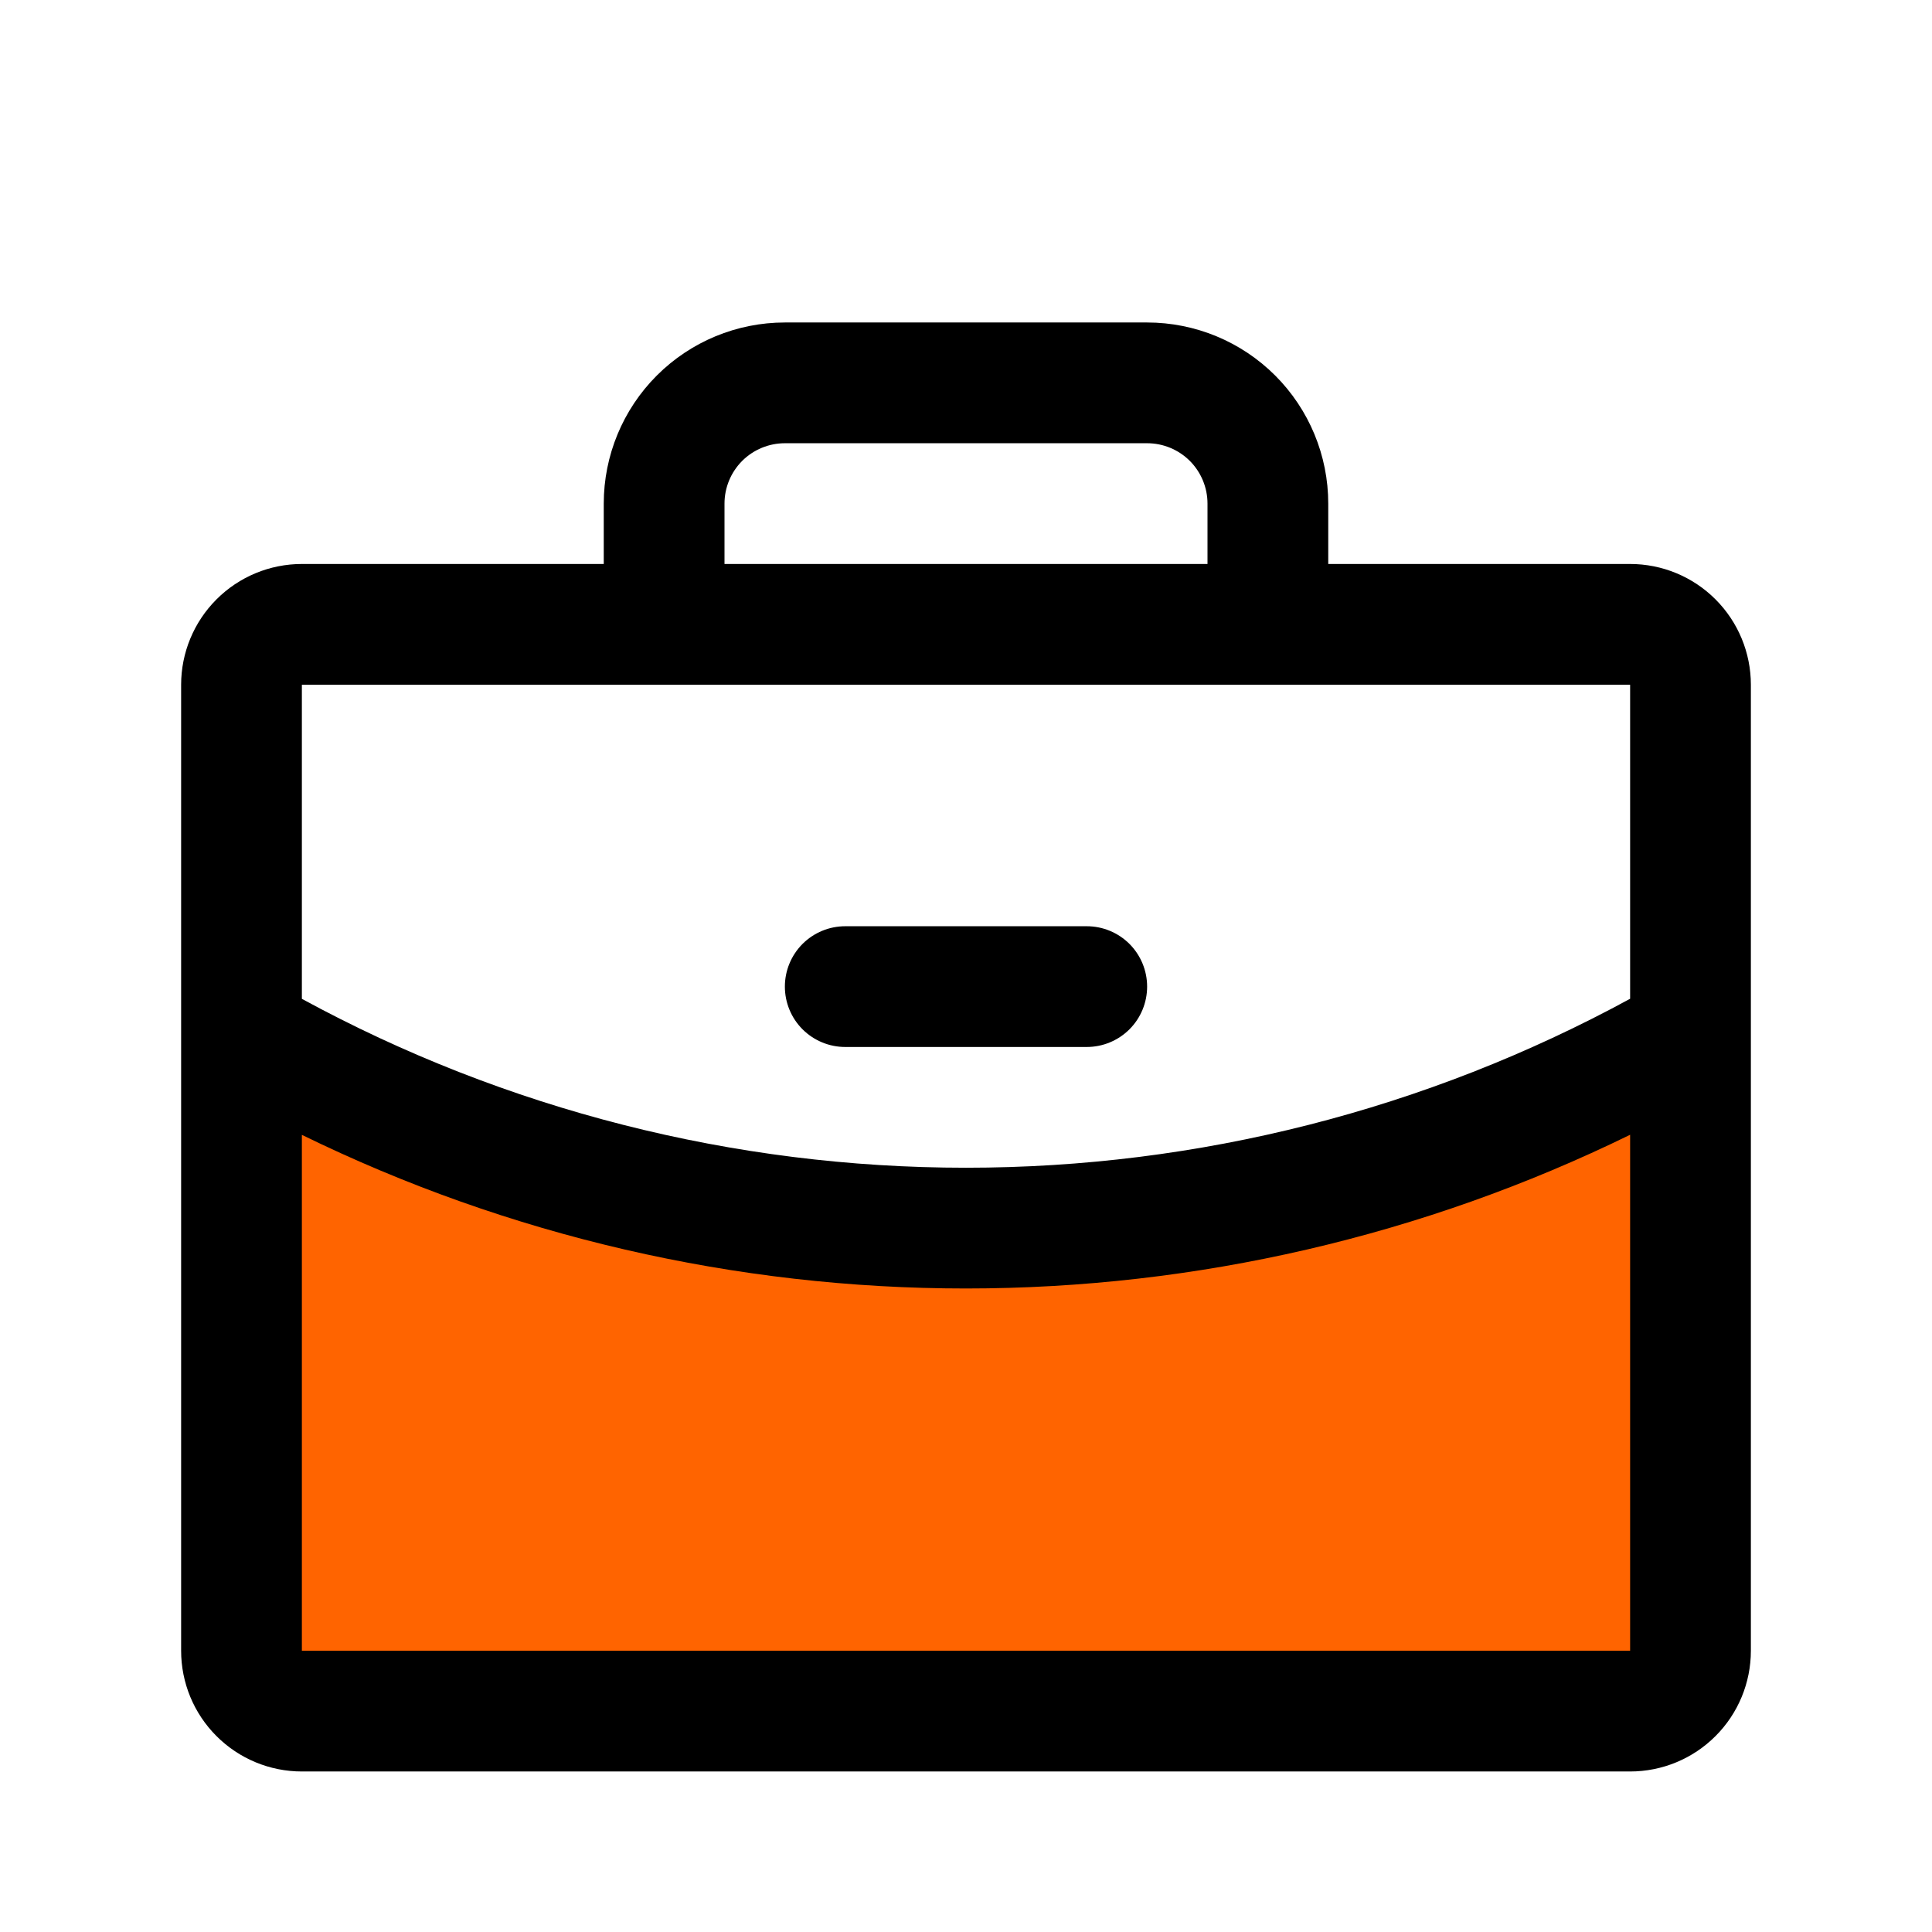 <svg width="48" height="48" viewBox="0 0 48 48" fill="none" xmlns="http://www.w3.org/2000/svg">
<path d="M42 25.695V41.012C42 41.41 41.842 41.791 41.561 42.073C41.279 42.354 40.898 42.512 40.5 42.512H7.5C7.102 42.512 6.721 42.354 6.439 42.073C6.158 41.791 6 41.41 6 41.012V25.695C11.47 28.86 17.68 30.522 24 30.512C30.32 30.522 36.53 28.86 42 25.695Z" fill="#FF6400"/>
<path d="M19.5 24.512C19.5 24.114 19.658 23.733 19.939 23.451C20.221 23.17 20.602 23.012 21 23.012H27C27.398 23.012 27.779 23.17 28.061 23.451C28.342 23.733 28.5 24.114 28.5 24.512C28.5 24.91 28.342 25.292 28.061 25.573C27.779 25.854 27.398 26.012 27 26.012H21C20.602 26.012 20.221 25.854 19.939 25.573C19.658 25.292 19.5 24.91 19.5 24.512ZM43.5 17.012V41.012C43.5 41.808 43.184 42.571 42.621 43.133C42.059 43.696 41.296 44.012 40.5 44.012H7.5C6.704 44.012 5.941 43.696 5.379 43.133C4.816 42.571 4.5 41.808 4.5 41.012V17.012C4.5 16.217 4.816 15.454 5.379 14.891C5.941 14.328 6.704 14.012 7.5 14.012H15V12.512C15 11.319 15.474 10.174 16.318 9.33C17.162 8.486 18.306 8.012 19.5 8.012H28.5C29.694 8.012 30.838 8.486 31.682 9.33C32.526 10.174 33 11.319 33 12.512V14.012H40.5C41.296 14.012 42.059 14.328 42.621 14.891C43.184 15.454 43.5 16.217 43.5 17.012ZM18 14.012H30V12.512C30 12.114 29.842 11.733 29.561 11.451C29.279 11.17 28.898 11.012 28.5 11.012H19.5C19.102 11.012 18.721 11.17 18.439 11.451C18.158 11.733 18 12.114 18 12.512V14.012ZM7.5 17.012V24.816C12.563 27.571 18.236 29.013 24 29.012C29.764 29.013 35.437 27.57 40.5 24.814V17.012H7.5ZM40.5 41.012V28.193C35.363 30.706 29.719 32.012 24 32.012C18.281 32.013 12.637 30.708 7.5 28.195V41.012H40.5Z" fill="black"/>
</svg>
